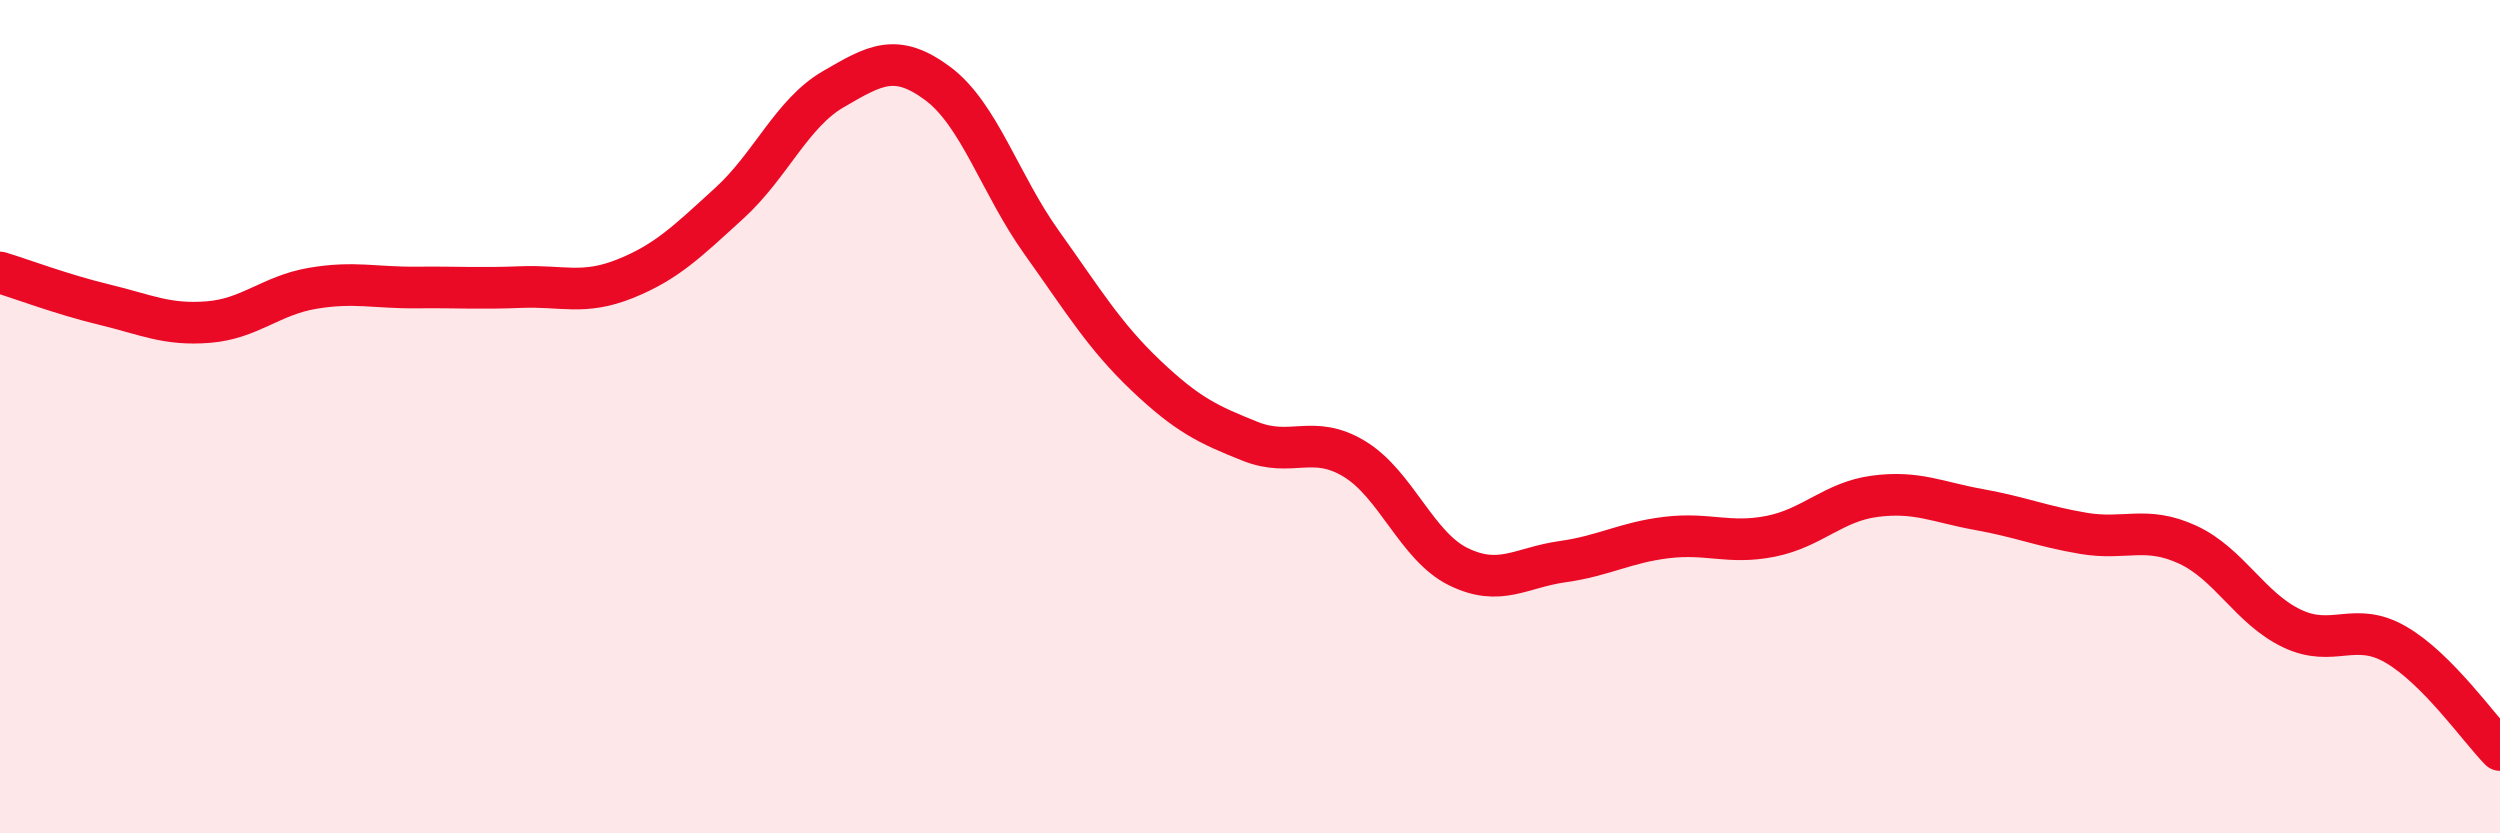
    <svg width="60" height="20" viewBox="0 0 60 20" xmlns="http://www.w3.org/2000/svg">
      <path
        d="M 0,6.54 C 0.5,6.69 1.5,7.07 2.5,7.31 C 3.5,7.55 4,7.81 5,7.73 C 6,7.65 6.5,7.09 7.5,6.92 C 8.5,6.75 9,6.91 10,6.9 C 11,6.89 11.5,6.93 12.5,6.89 C 13.5,6.85 14,7.09 15,6.69 C 16,6.29 16.5,5.79 17.5,4.88 C 18.5,3.97 19,2.72 20,2.14 C 21,1.56 21.5,1.26 22.5,2 C 23.5,2.74 24,4.42 25,5.82 C 26,7.22 26.5,8.06 27.5,9.01 C 28.5,9.96 29,10.19 30,10.59 C 31,10.99 31.5,10.41 32.5,11.01 C 33.5,11.61 34,13.11 35,13.6 C 36,14.09 36.5,13.62 37.5,13.48 C 38.5,13.34 39,13.02 40,12.9 C 41,12.78 41.5,13.07 42.5,12.87 C 43.5,12.67 44,12.04 45,11.91 C 46,11.78 46.5,12.05 47.5,12.23 C 48.5,12.41 49,12.63 50,12.8 C 51,12.97 51.5,12.61 52.5,13.07 C 53.5,13.53 54,14.6 55,15.08 C 56,15.56 56.5,14.89 57.5,15.47 C 58.5,16.05 59.5,17.49 60,18L60 20L0 20Z"
        fill="#EB0A25"
        opacity="0.1"
        stroke-linecap="round"
        stroke-linejoin="round"
      />
      <path
        d="M 0,6.54 C 0.5,6.69 1.5,7.07 2.5,7.31 C 3.5,7.55 4,7.81 5,7.73 C 6,7.65 6.5,7.09 7.5,6.92 C 8.5,6.75 9,6.91 10,6.9 C 11,6.89 11.5,6.93 12.5,6.89 C 13.5,6.85 14,7.09 15,6.69 C 16,6.29 16.5,5.79 17.5,4.88 C 18.5,3.97 19,2.72 20,2.14 C 21,1.56 21.5,1.26 22.5,2 C 23.5,2.74 24,4.42 25,5.82 C 26,7.22 26.5,8.06 27.5,9.01 C 28.5,9.96 29,10.19 30,10.59 C 31,10.99 31.5,10.41 32.5,11.01 C 33.5,11.61 34,13.11 35,13.6 C 36,14.09 36.5,13.62 37.5,13.48 C 38.5,13.34 39,13.02 40,12.9 C 41,12.78 41.5,13.07 42.5,12.87 C 43.5,12.67 44,12.04 45,11.91 C 46,11.78 46.5,12.05 47.5,12.23 C 48.5,12.41 49,12.63 50,12.8 C 51,12.97 51.5,12.61 52.5,13.07 C 53.5,13.53 54,14.6 55,15.08 C 56,15.56 56.5,14.89 57.5,15.47 C 58.5,16.05 59.5,17.49 60,18"
        stroke="#EB0A25"
        stroke-width="1"
        fill="none"
        stroke-linecap="round"
        stroke-linejoin="round"
      />
    </svg>
  